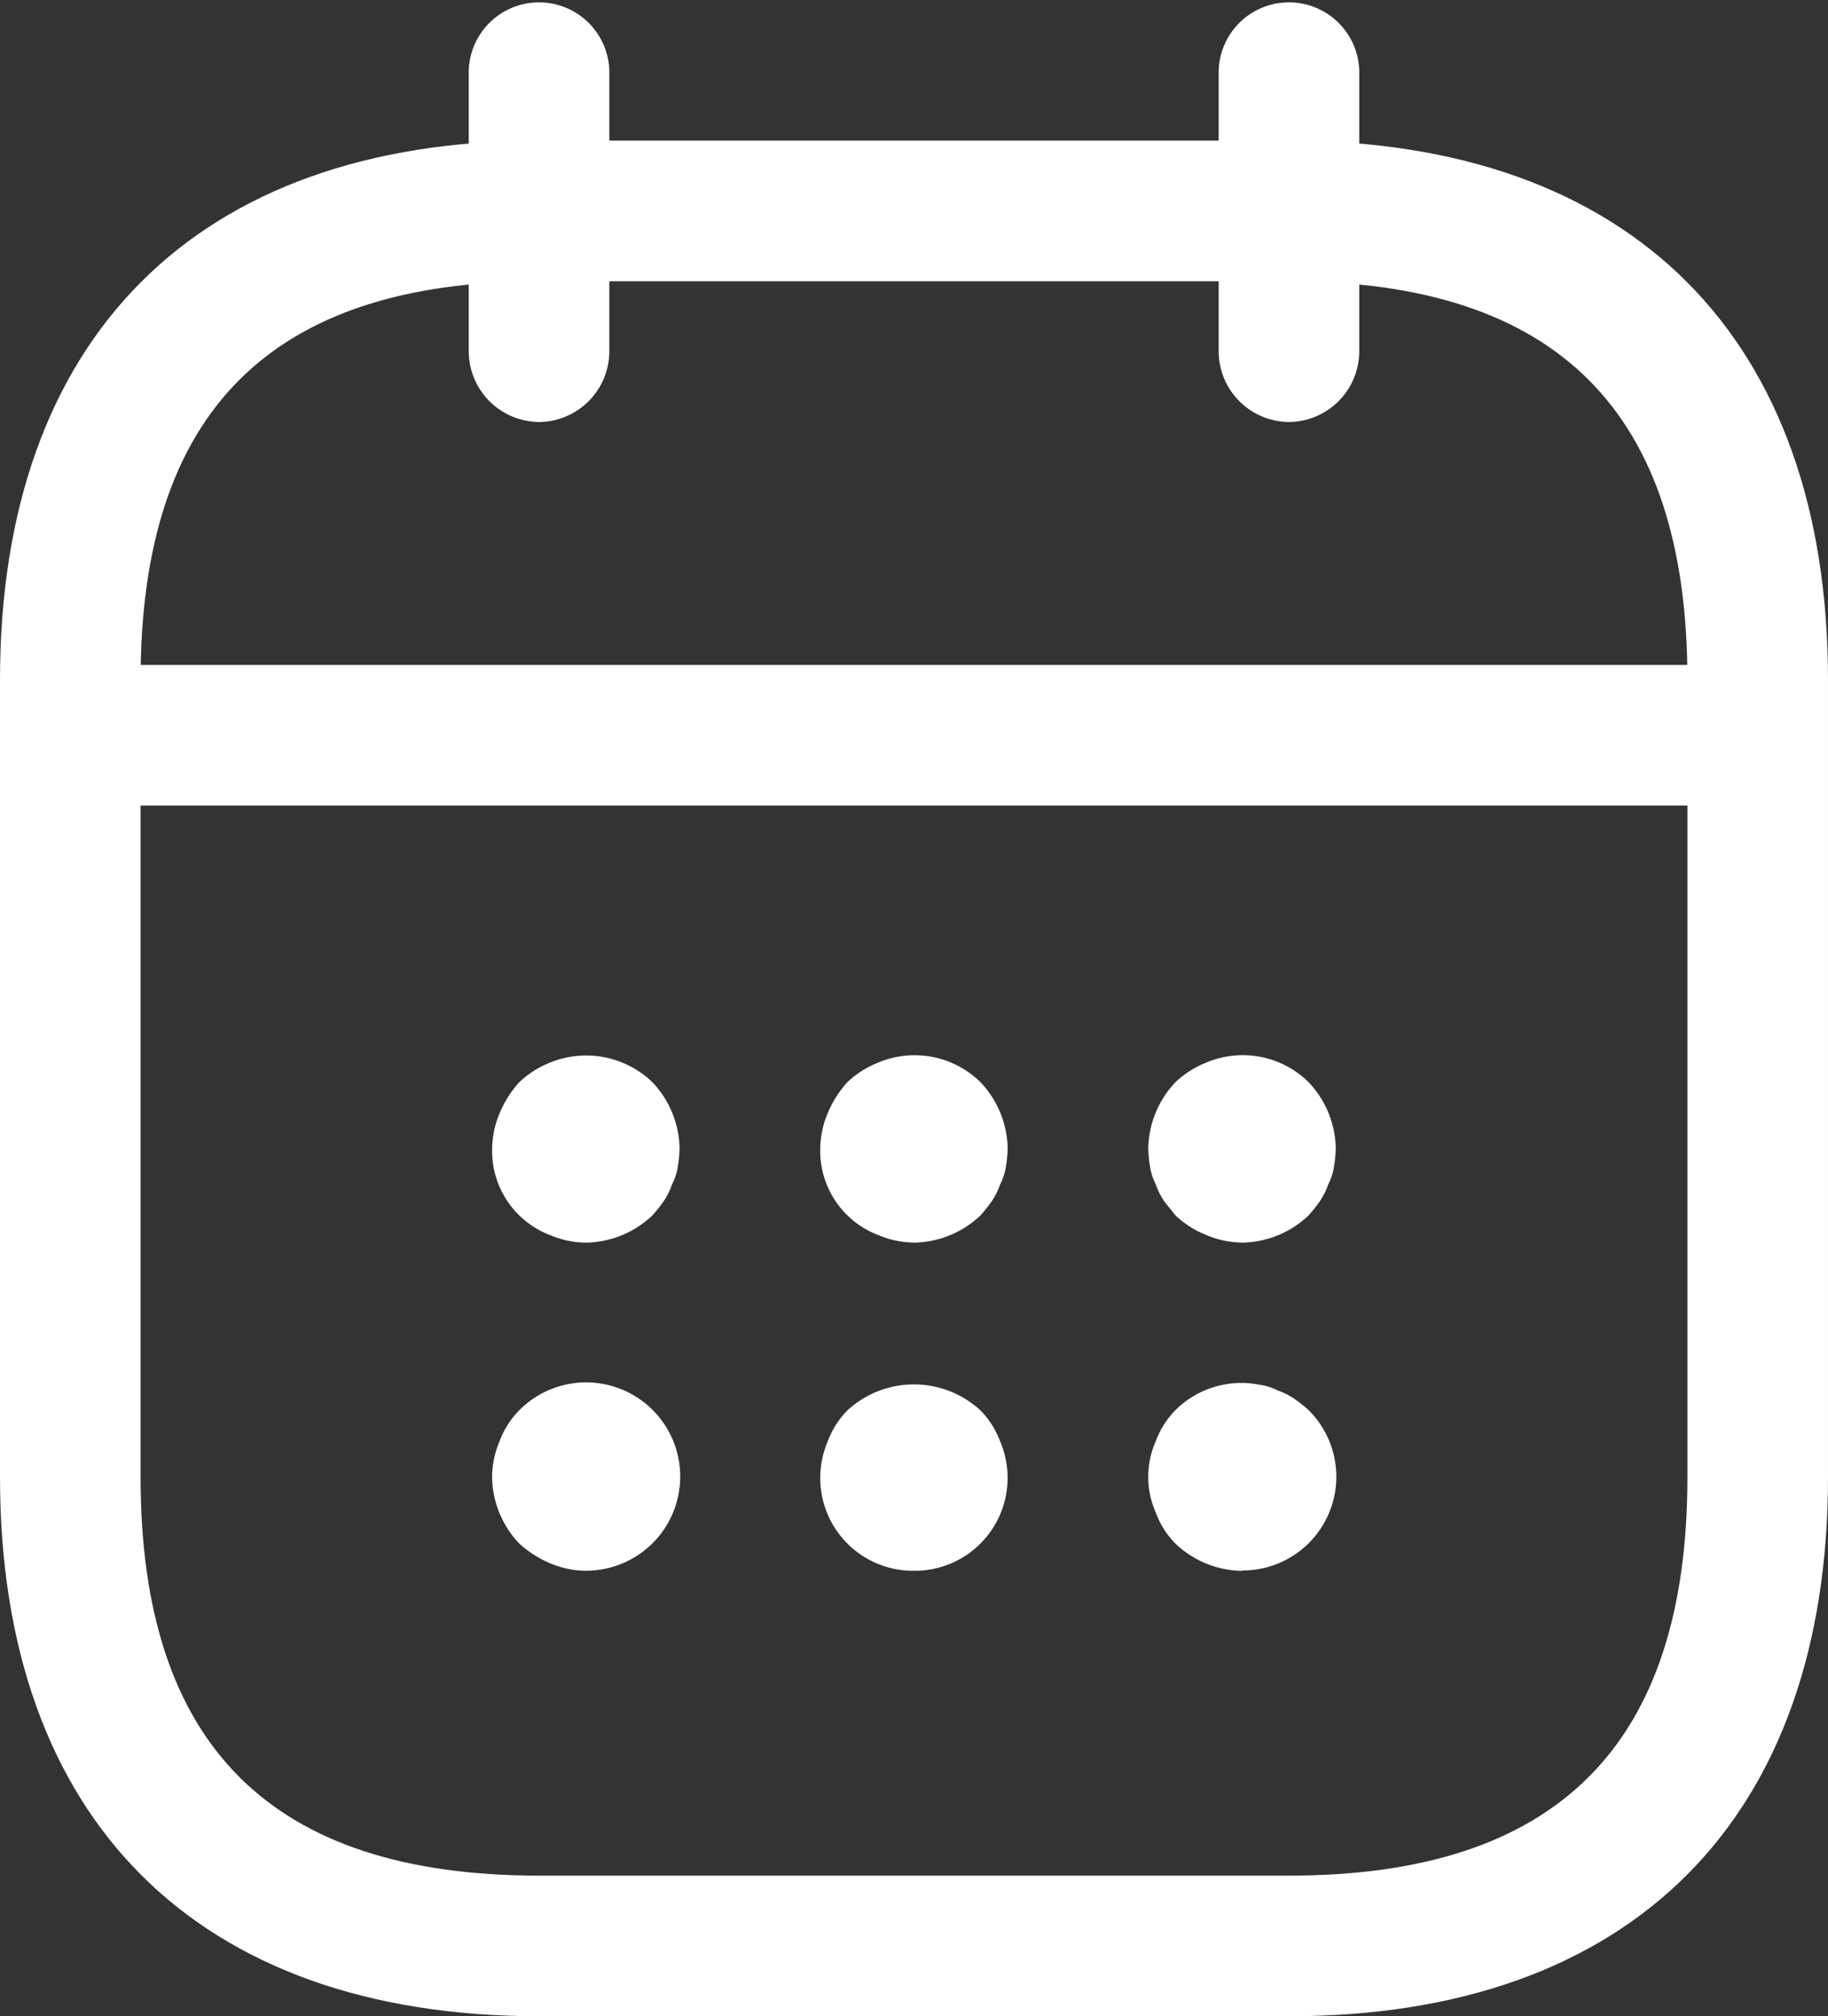 <svg id="calendar" xmlns="http://www.w3.org/2000/svg" width="22.977" height="25.334" viewBox="0 0 22.977 25.334">
  <rect x="0" y="0" width="22.977" height="25.334" fill="#333333" stroke="none"/>
  <path id="Path_461" data-name="Path 461" d="M8.134,6.552a.89.89,0,0,1-.884-.884V2.134a.884.884,0,0,1,1.767,0V5.669A.89.89,0,0,1,8.134,6.552Z" transform="translate(-1.358 -1.25)" fill="#fff"/>
  <path id="Path_462" data-name="Path 462" d="M16.134,6.552a.89.89,0,0,1-.884-.884V2.134a.884.884,0,0,1,1.767,0V5.669A.89.89,0,0,1,16.134,6.552Z" transform="translate(0.068 -1.25)" fill="#fff"/>
  <path id="Path_463" data-name="Path 463" d="M8.678,14.856a1.173,1.173,0,0,1-.448-.094A1.131,1.131,0,0,1,7.5,13.677a1.173,1.173,0,0,1,.094-.448,1.361,1.361,0,0,1,.247-.389,1.216,1.216,0,0,1,.389-.247,1.2,1.2,0,0,1,1.284.247,1.239,1.239,0,0,1,.342.837,1.771,1.771,0,0,1-.024.236.749.749,0,0,1-.071.212.892.892,0,0,1-.106.212,1.857,1.857,0,0,1-.141.177,1.239,1.239,0,0,1-.837.342Z" transform="translate(-1.314 0.757)" fill="#fff"/>
  <path id="Path_464" data-name="Path 464" d="M12.178,14.856a1.173,1.173,0,0,1-.448-.094A1.131,1.131,0,0,1,11,13.678a1.173,1.173,0,0,1,.094-.448,1.361,1.361,0,0,1,.247-.389,1.216,1.216,0,0,1,.389-.247,1.181,1.181,0,0,1,1.284.247,1.239,1.239,0,0,1,.342.837,1.771,1.771,0,0,1-.024.236.749.749,0,0,1-.071.212.892.892,0,0,1-.106.212,1.857,1.857,0,0,1-.141.177,1.239,1.239,0,0,1-.837.342Z" transform="translate(-0.69 0.756)" fill="#fff"/>
  <path id="Path_465" data-name="Path 465" d="M15.678,14.856a1.173,1.173,0,0,1-.448-.094,1.216,1.216,0,0,1-.389-.247l-.141-.177a.892.892,0,0,1-.106-.212.749.749,0,0,1-.071-.212,1.771,1.771,0,0,1-.024-.236,1.239,1.239,0,0,1,.342-.837,1.216,1.216,0,0,1,.389-.247,1.177,1.177,0,0,1,1.284.247,1.239,1.239,0,0,1,.342.837,1.771,1.771,0,0,1-.024.236.749.749,0,0,1-.071.212.892.892,0,0,1-.106.212,1.856,1.856,0,0,1-.141.177,1.239,1.239,0,0,1-.837.342Z" transform="translate(-0.066 0.756)" fill="#fff"/>
  <path id="Path_466" data-name="Path 466" d="M8.678,18.354a1.173,1.173,0,0,1-.448-.094,1.361,1.361,0,0,1-.389-.248,1.239,1.239,0,0,1-.342-.837,1.173,1.173,0,0,1,.094-.448,1.1,1.1,0,0,1,.247-.389,1.183,1.183,0,1,1,.837,2.015Z" transform="translate(-1.314 1.382)" fill="#fff"/>
  <path id="Path_467" data-name="Path 467" d="M12.178,18.354A1.167,1.167,0,0,1,11,17.176a1.173,1.173,0,0,1,.094-.448,1.1,1.1,0,0,1,.247-.389,1.234,1.234,0,0,1,1.673,0,1.1,1.1,0,0,1,.247.389,1.173,1.173,0,0,1,.094.448,1.167,1.167,0,0,1-1.178,1.178Z" transform="translate(-0.69 1.382)" fill="#fff"/>
  <path id="Path_468" data-name="Path 468" d="M15.678,18.357a1.239,1.239,0,0,1-.837-.342,1.1,1.1,0,0,1-.247-.389,1.111,1.111,0,0,1,0-.9,1.1,1.1,0,0,1,.247-.389,1.176,1.176,0,0,1,1.06-.318.711.711,0,0,1,.224.071.892.892,0,0,1,.212.106,1.856,1.856,0,0,1,.177.141,1.178,1.178,0,0,1-.837,2.015Z" transform="translate(-0.066 1.38)" fill="#fff"/>
  <path id="Path_469" data-name="Path 469" d="M23.665,10.107H3.634a.884.884,0,0,1,0-1.767H23.665a.884.884,0,0,1,0,1.767Z" transform="translate(-2.161 0.014)" fill="#fff"/>
  <path id="Path_470" data-name="Path 470" d="M18.452,26.316H9.025c-4.3,0-6.775-2.474-6.775-6.775V9.525c0-4.3,2.474-6.775,6.775-6.775h9.427c4.3,0,6.775,2.474,6.775,6.775V19.541C25.227,23.842,22.753,26.316,18.452,26.316ZM9.025,4.517c-3.37,0-5.008,1.638-5.008,5.008V19.541c0,3.37,1.638,5.008,5.008,5.008h9.427c3.37,0,5.008-1.638,5.008-5.008V9.525c0-3.37-1.638-5.008-5.008-5.008Z" transform="translate(-2.25 -0.983)" fill="#fff"/>
</svg>
